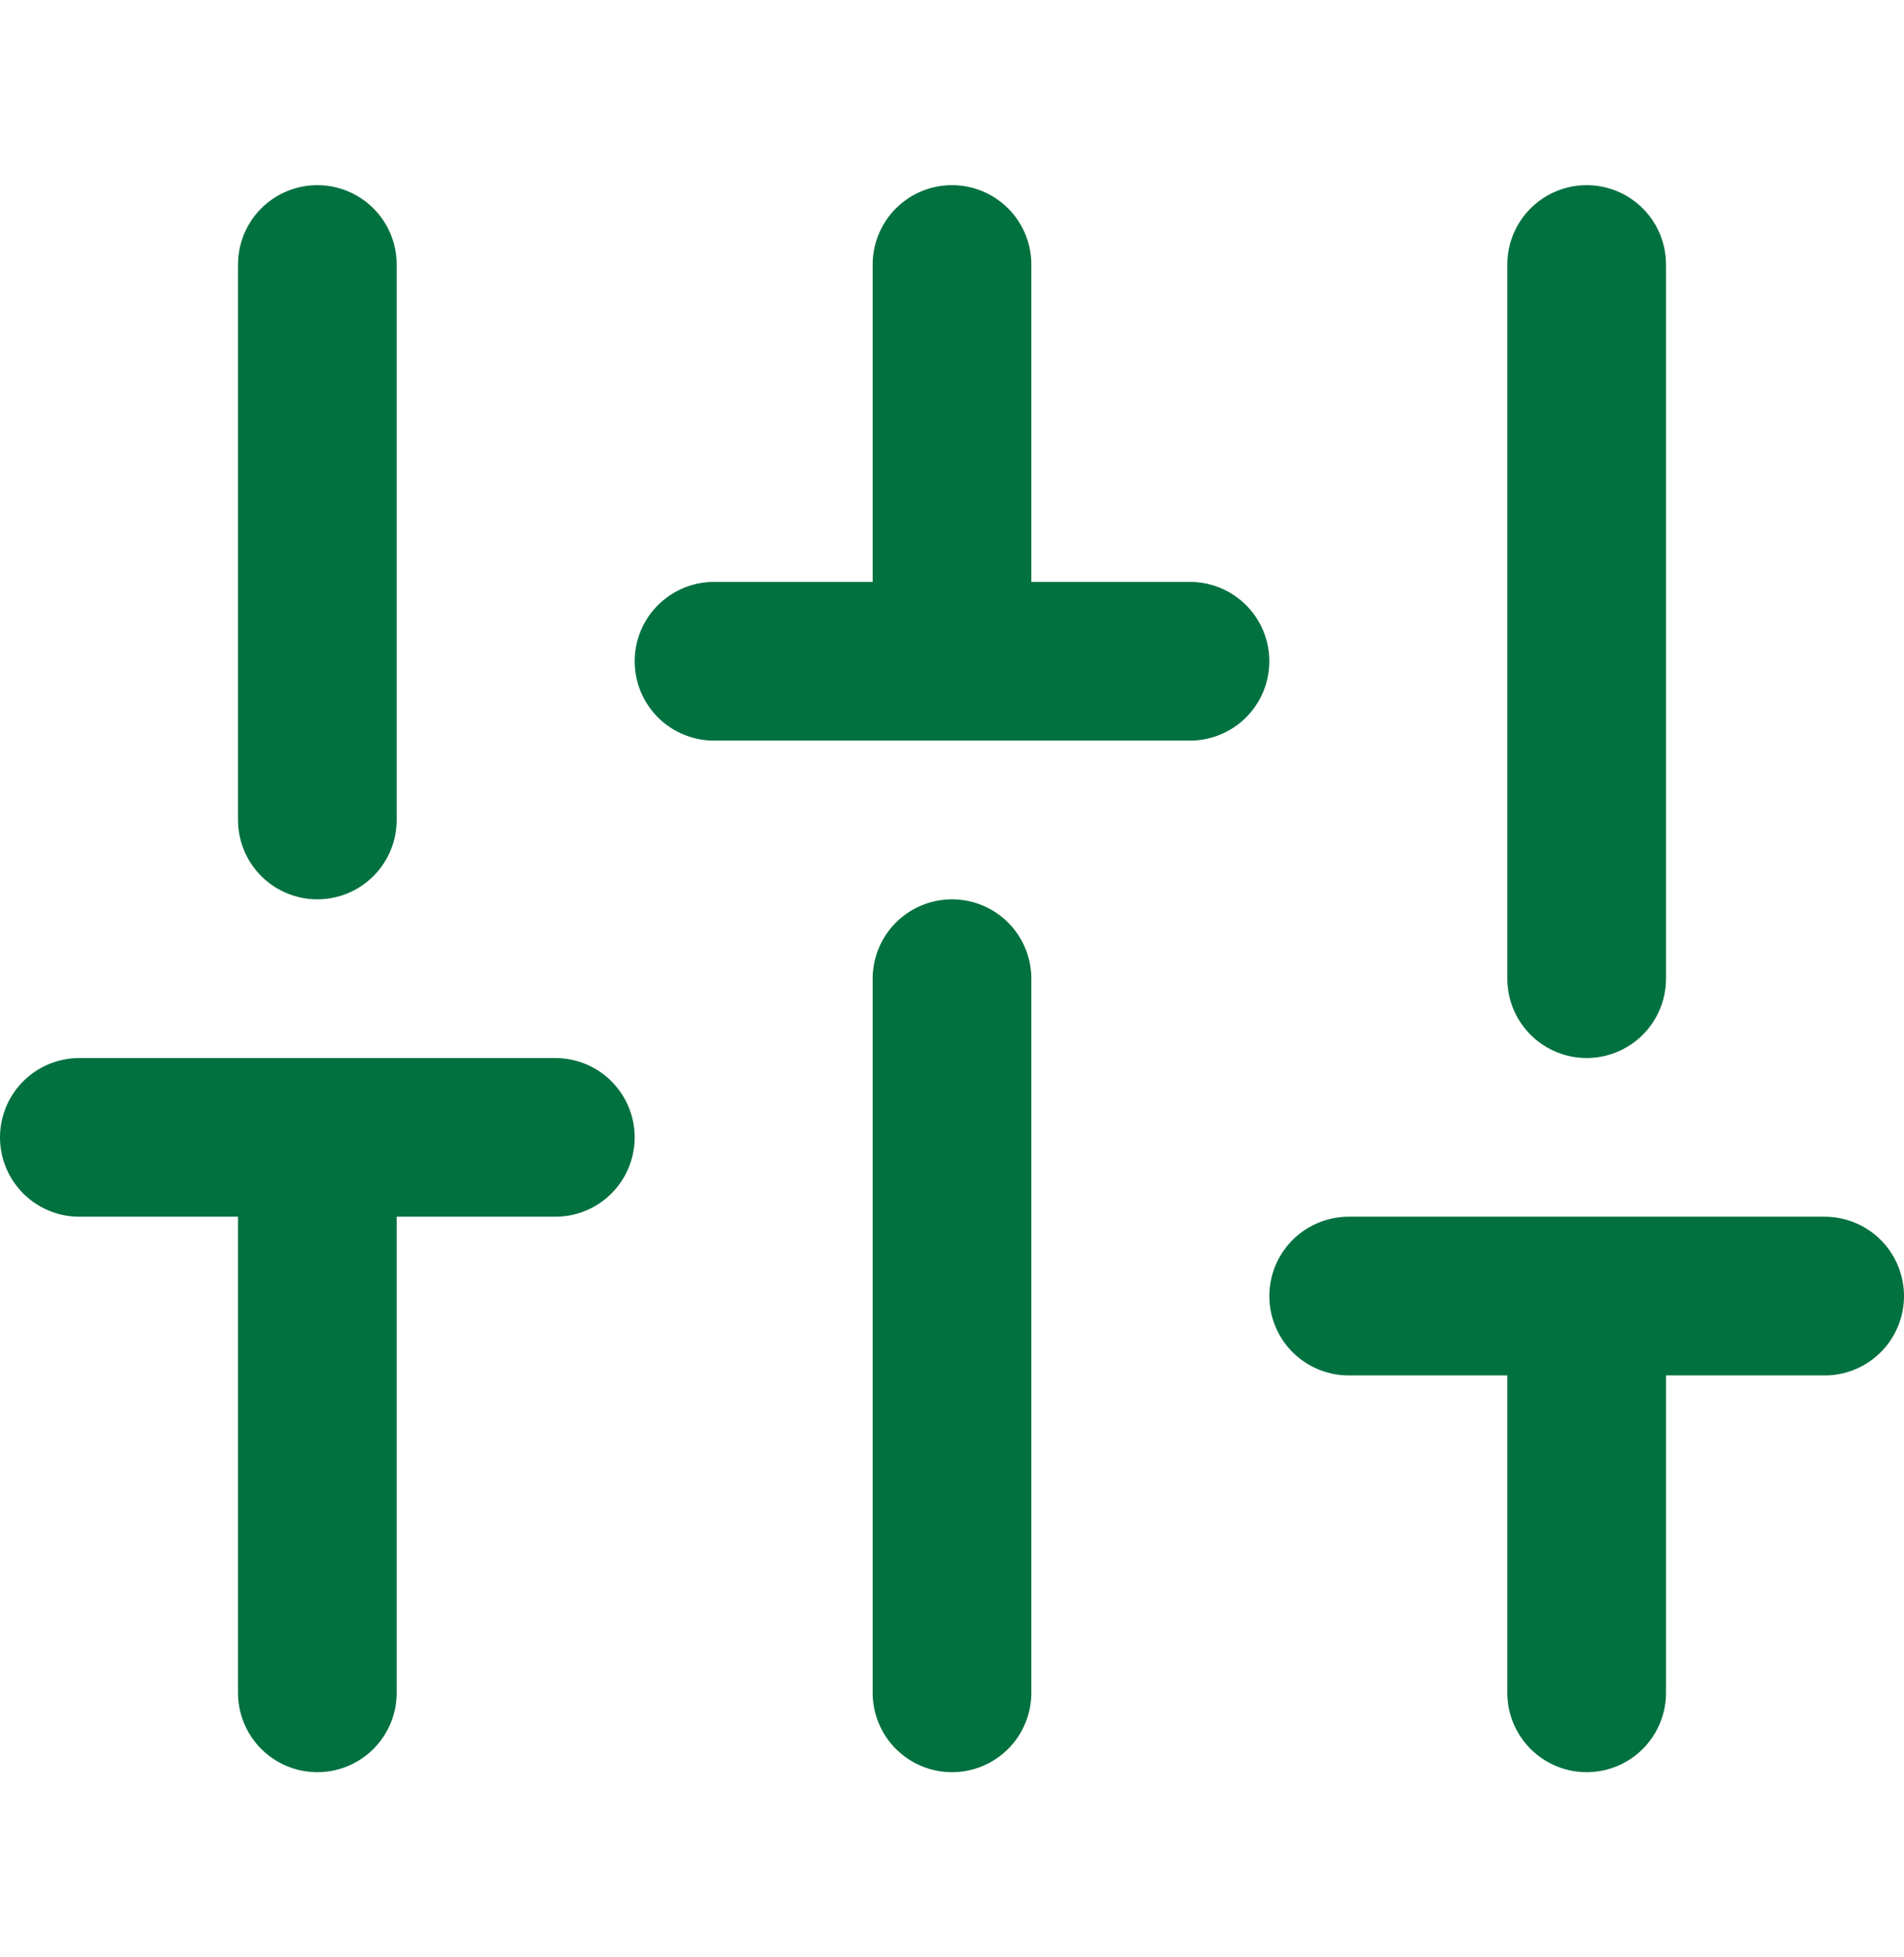 <svg width="36" height="37" viewBox="0 0 36 37" fill="none" xmlns="http://www.w3.org/2000/svg">
<path d="M25.5 24.5H34.5M6 32V21.5M6 15.5V5M18 32V18.5M18 12.5V5M30 32V24.5M30 18.5V5M1.5 21.5H10.5M13.5 12.5H22.5" stroke="#027140" stroke-width="3" stroke-linecap="round" stroke-linejoin="round"/>
</svg>
